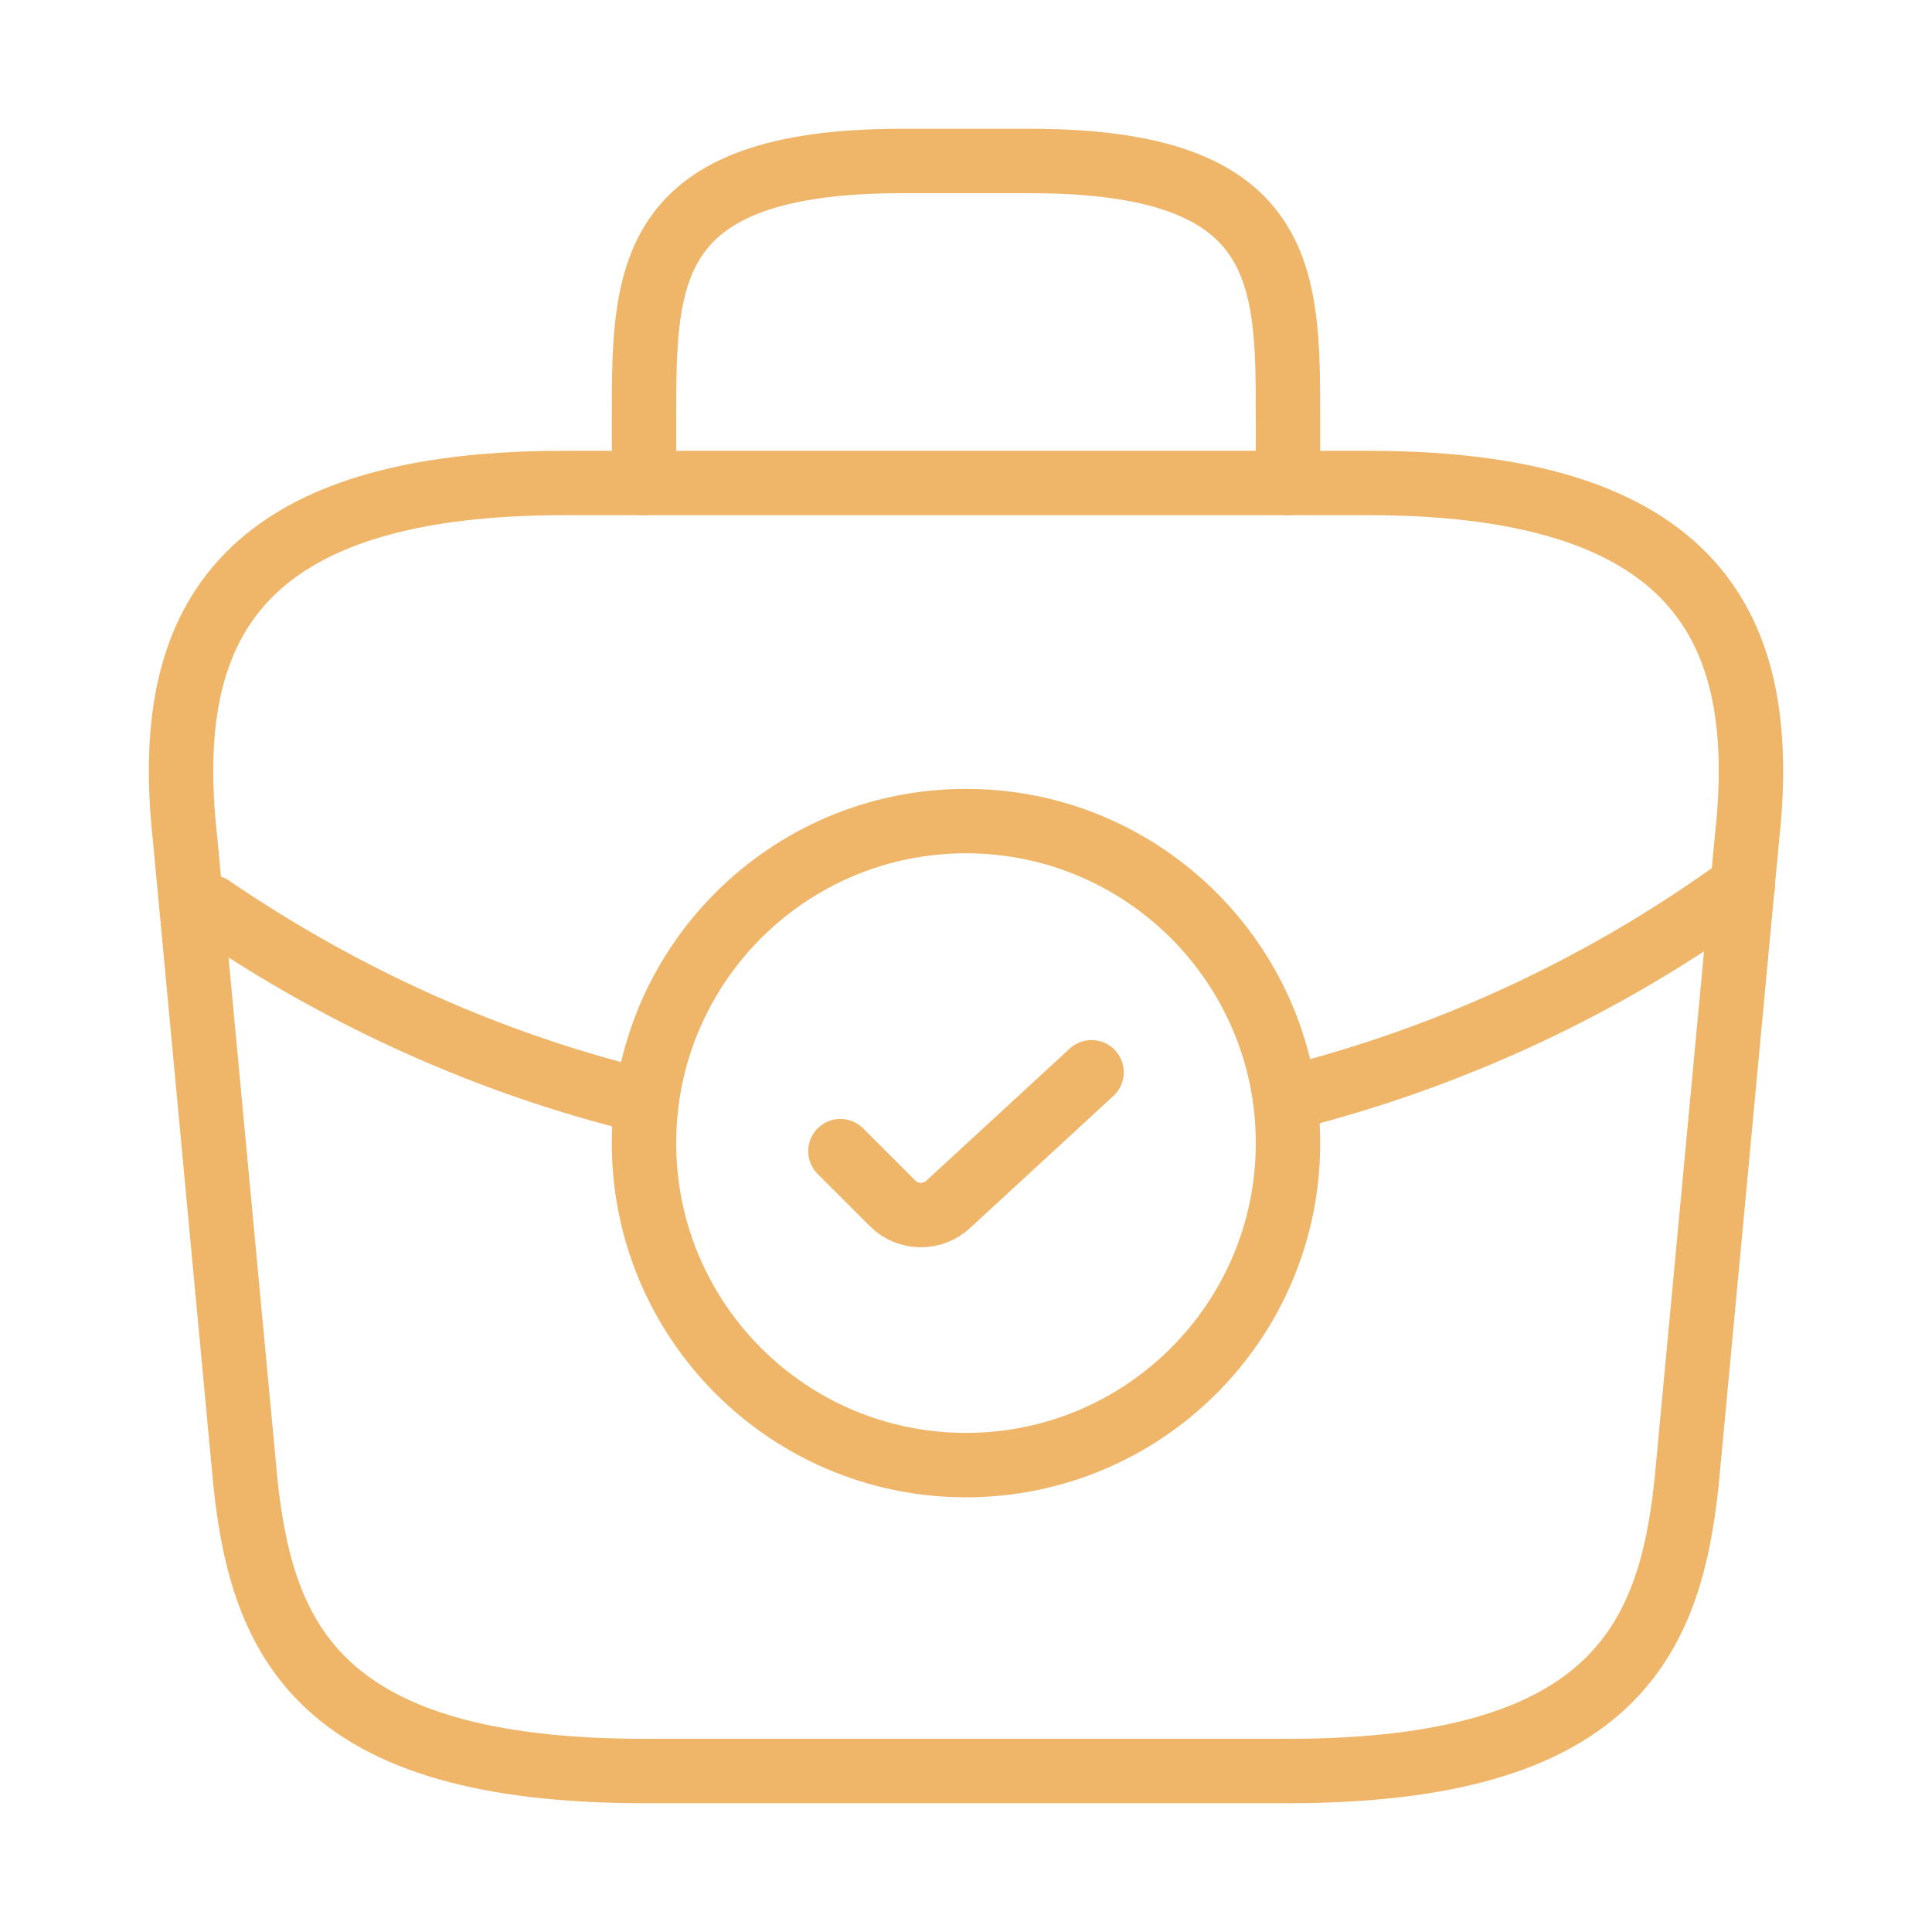 <svg width="120" height="120" viewBox="0 0 120 120" fill="none" xmlns="http://www.w3.org/2000/svg">
<path d="M60 91C71.046 91 80 82.046 80 71C80 59.954 71.046 51 60 51C48.954 51 40 59.954 40 71C40 82.046 48.954 91 60 91Z" stroke="#EFB569" stroke-width="4" stroke-miterlimit="10" stroke-linecap="round" stroke-linejoin="round"/>
<path d="M52.199 71.5L55.449 74.75C56.399 75.7 57.949 75.7 58.899 74.8L67.799 66.6" stroke="#EFB569" stroke-width="4" stroke-linecap="round" stroke-linejoin="round"/>
<path d="M40 110H80C100.1 110 103.7 101.95 104.75 92.15L108.5 52.15C109.85 39.95 106.35 30 85 30H35C13.65 30 10.15 39.95 11.5 52.15L15.25 92.15C16.3 101.95 19.9 110 40 110Z" stroke="#EFB569" stroke-width="4" stroke-miterlimit="10" stroke-linecap="round" stroke-linejoin="round"/>
<path d="M40 30V26C40 17.15 40 10 56 10H64C80 10 80 17.15 80 26V30" stroke="#EFB569" stroke-width="4" stroke-miterlimit="10" stroke-linecap="round" stroke-linejoin="round"/>
<path d="M108.251 55C99.601 61.3 90.001 65.7 80.051 68.2" stroke="#EFB569" stroke-width="4" stroke-miterlimit="10" stroke-linecap="round" stroke-linejoin="round"/>
<path d="M13.102 56.35C21.452 62.05 30.552 66.1 40.002 68.4" stroke="#EFB569" stroke-width="4" stroke-miterlimit="10" stroke-linecap="round" stroke-linejoin="round"/>
</svg>
